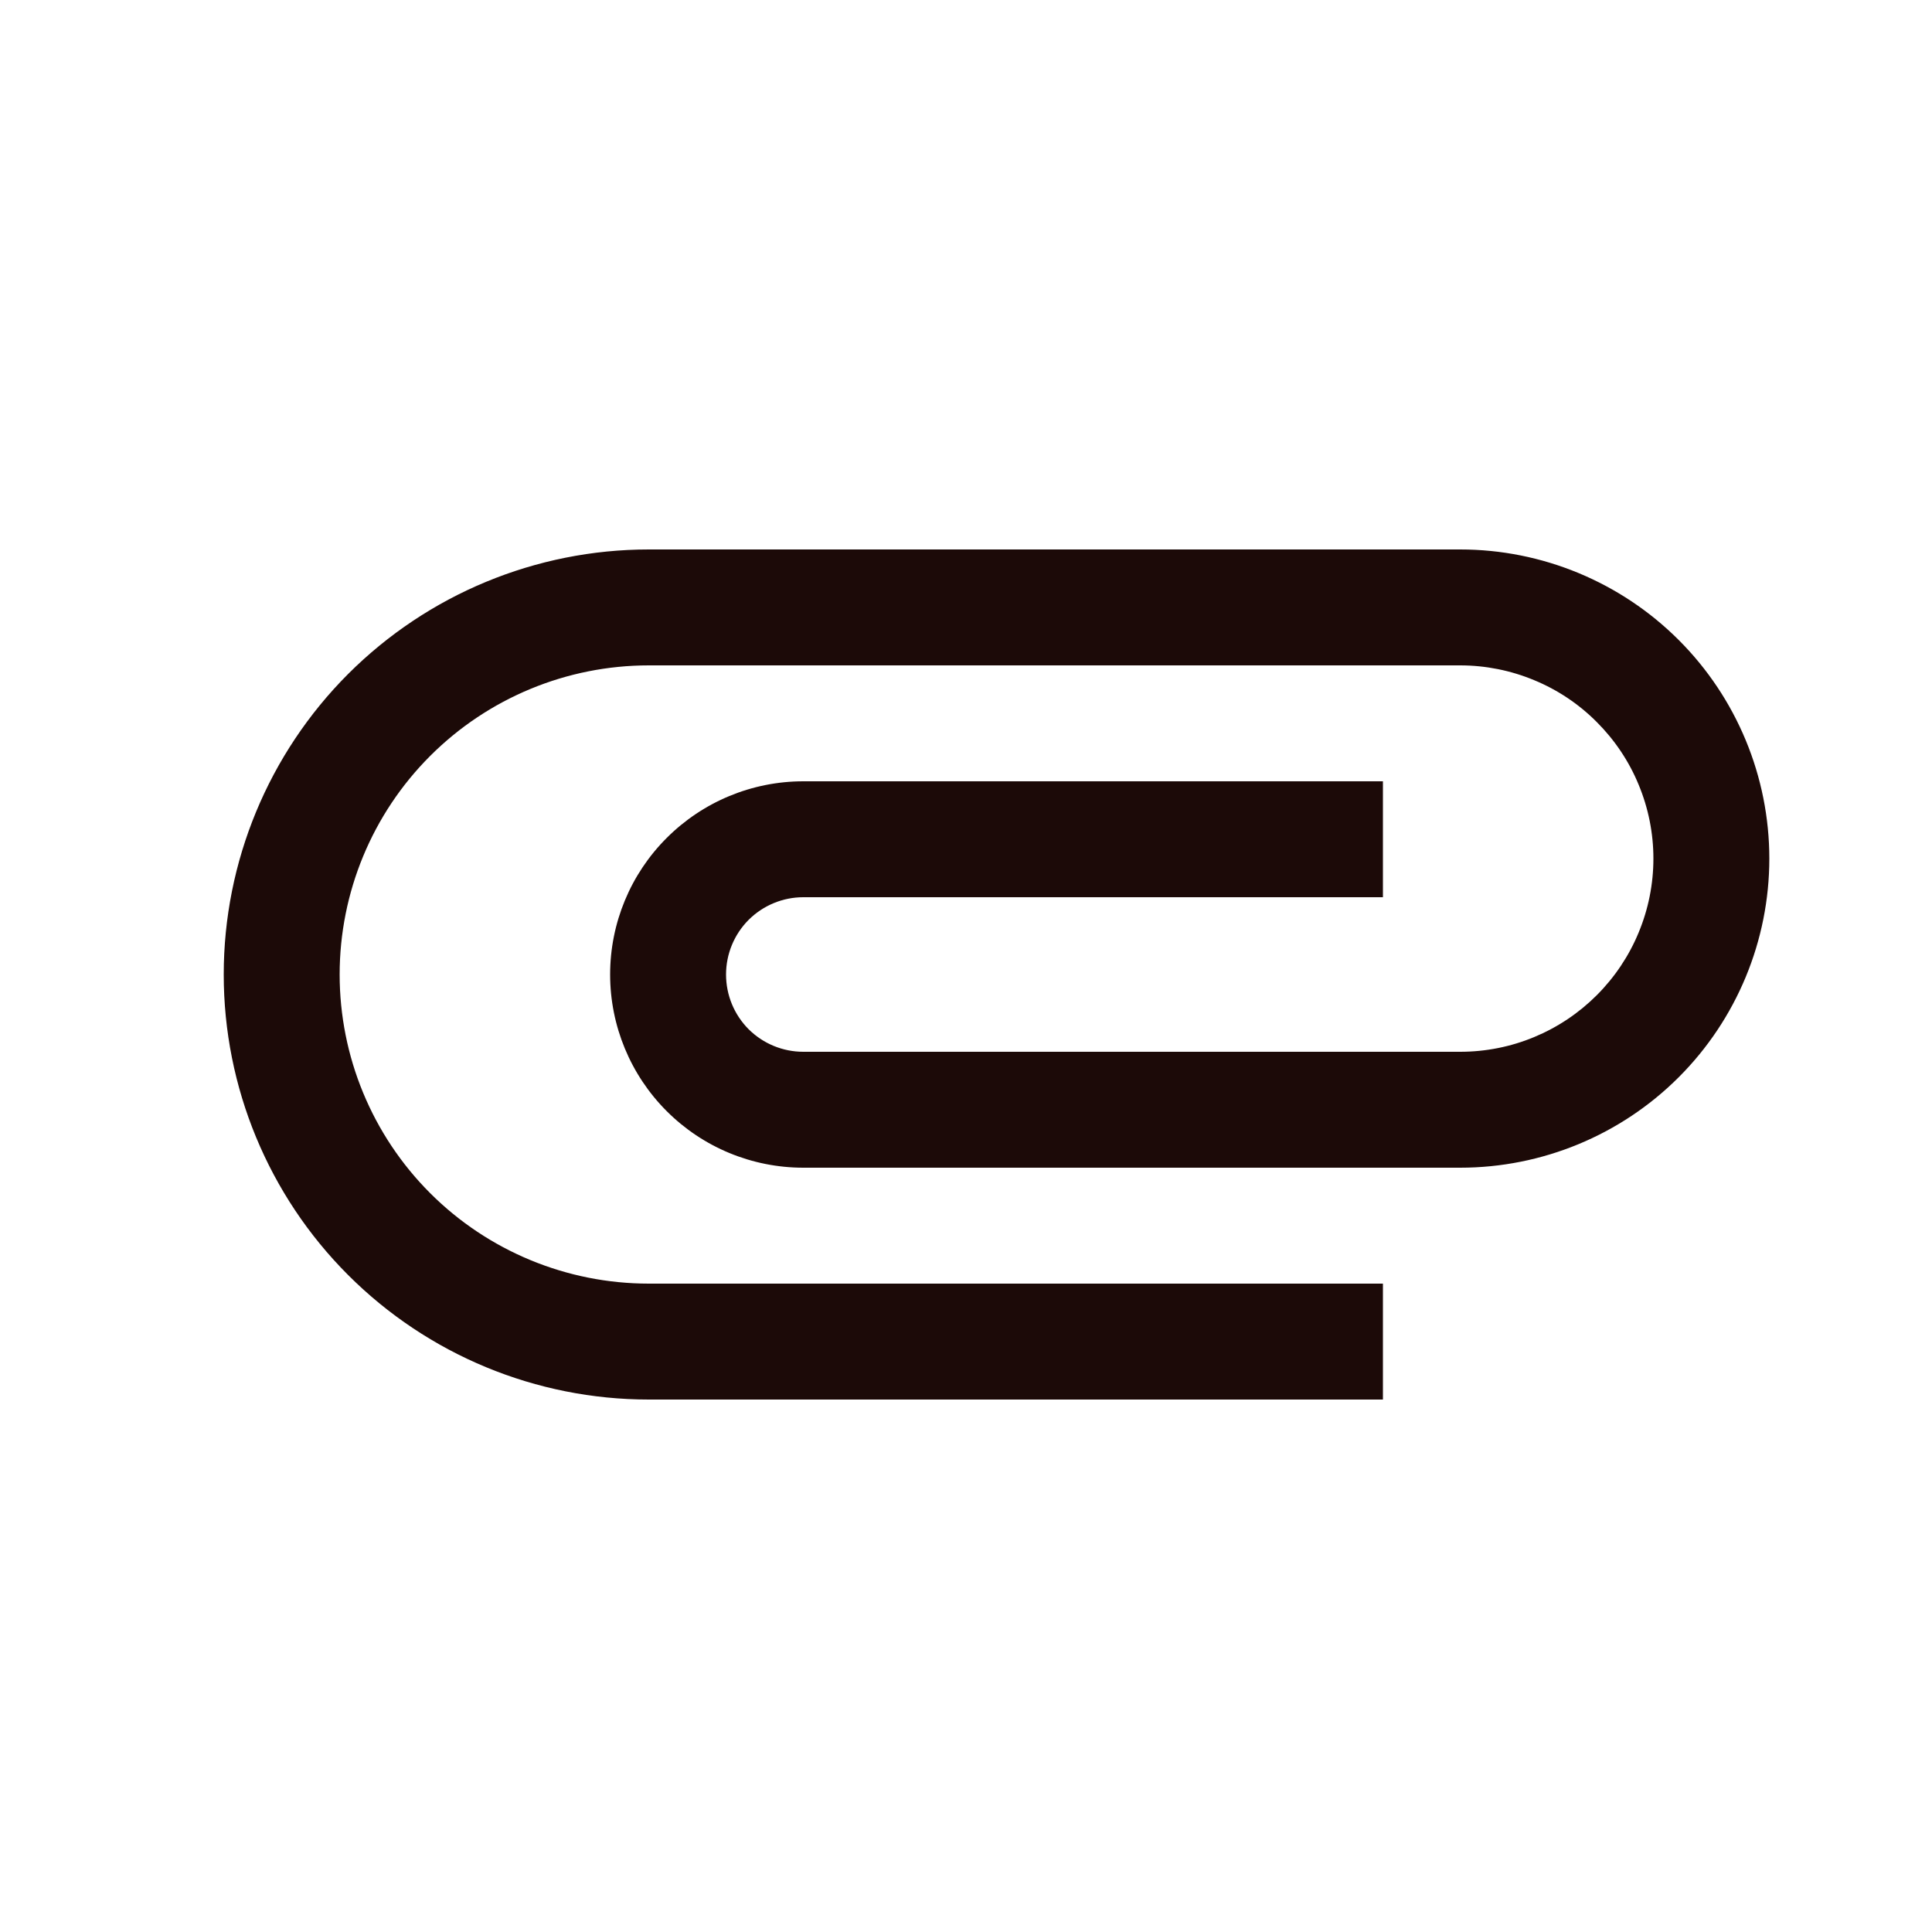 <svg width="25" height="25" viewBox="0 0 25 25" fill="none" xmlns="http://www.w3.org/2000/svg">
<path d="M8.395 18.11C6.936 18.11 5.537 17.531 4.505 16.499C3.474 15.468 2.895 14.069 2.895 12.61C2.895 11.152 3.474 9.753 4.505 8.721C5.537 7.69 6.936 7.11 8.395 7.11H18.895C19.955 7.11 20.973 7.532 21.723 8.282C22.473 9.032 22.895 10.05 22.895 11.11C22.895 12.171 22.473 13.189 21.723 13.939C20.973 14.689 19.955 15.11 18.895 15.11H10.395C9.731 15.11 9.096 14.847 8.627 14.378C8.158 13.909 7.895 13.273 7.895 12.61C7.895 11.947 8.158 11.311 8.627 10.843C9.096 10.374 9.731 10.11 10.395 10.11H17.895V11.61H10.395C10.129 11.61 9.875 11.716 9.687 11.903C9.5 12.091 9.395 12.345 9.395 12.61C9.395 12.876 9.5 13.13 9.687 13.318C9.875 13.505 10.129 13.61 10.395 13.61H18.895C19.223 13.61 19.548 13.546 19.851 13.42C20.155 13.294 20.43 13.11 20.662 12.878C20.894 12.646 21.079 12.37 21.204 12.067C21.33 11.764 21.395 11.439 21.395 11.11C21.395 10.782 21.33 10.457 21.204 10.154C21.079 9.85 20.894 9.575 20.662 9.343C20.43 9.11 20.155 8.926 19.851 8.801C19.548 8.675 19.223 8.61 18.895 8.61H8.395C7.334 8.61 6.316 9.032 5.566 9.782C4.816 10.532 4.395 11.55 4.395 12.61C4.395 13.671 4.816 14.689 5.566 15.439C6.316 16.189 7.334 16.61 8.395 16.61H17.895V18.11H8.395Z" fill="#1C0A08"/>
</svg>
